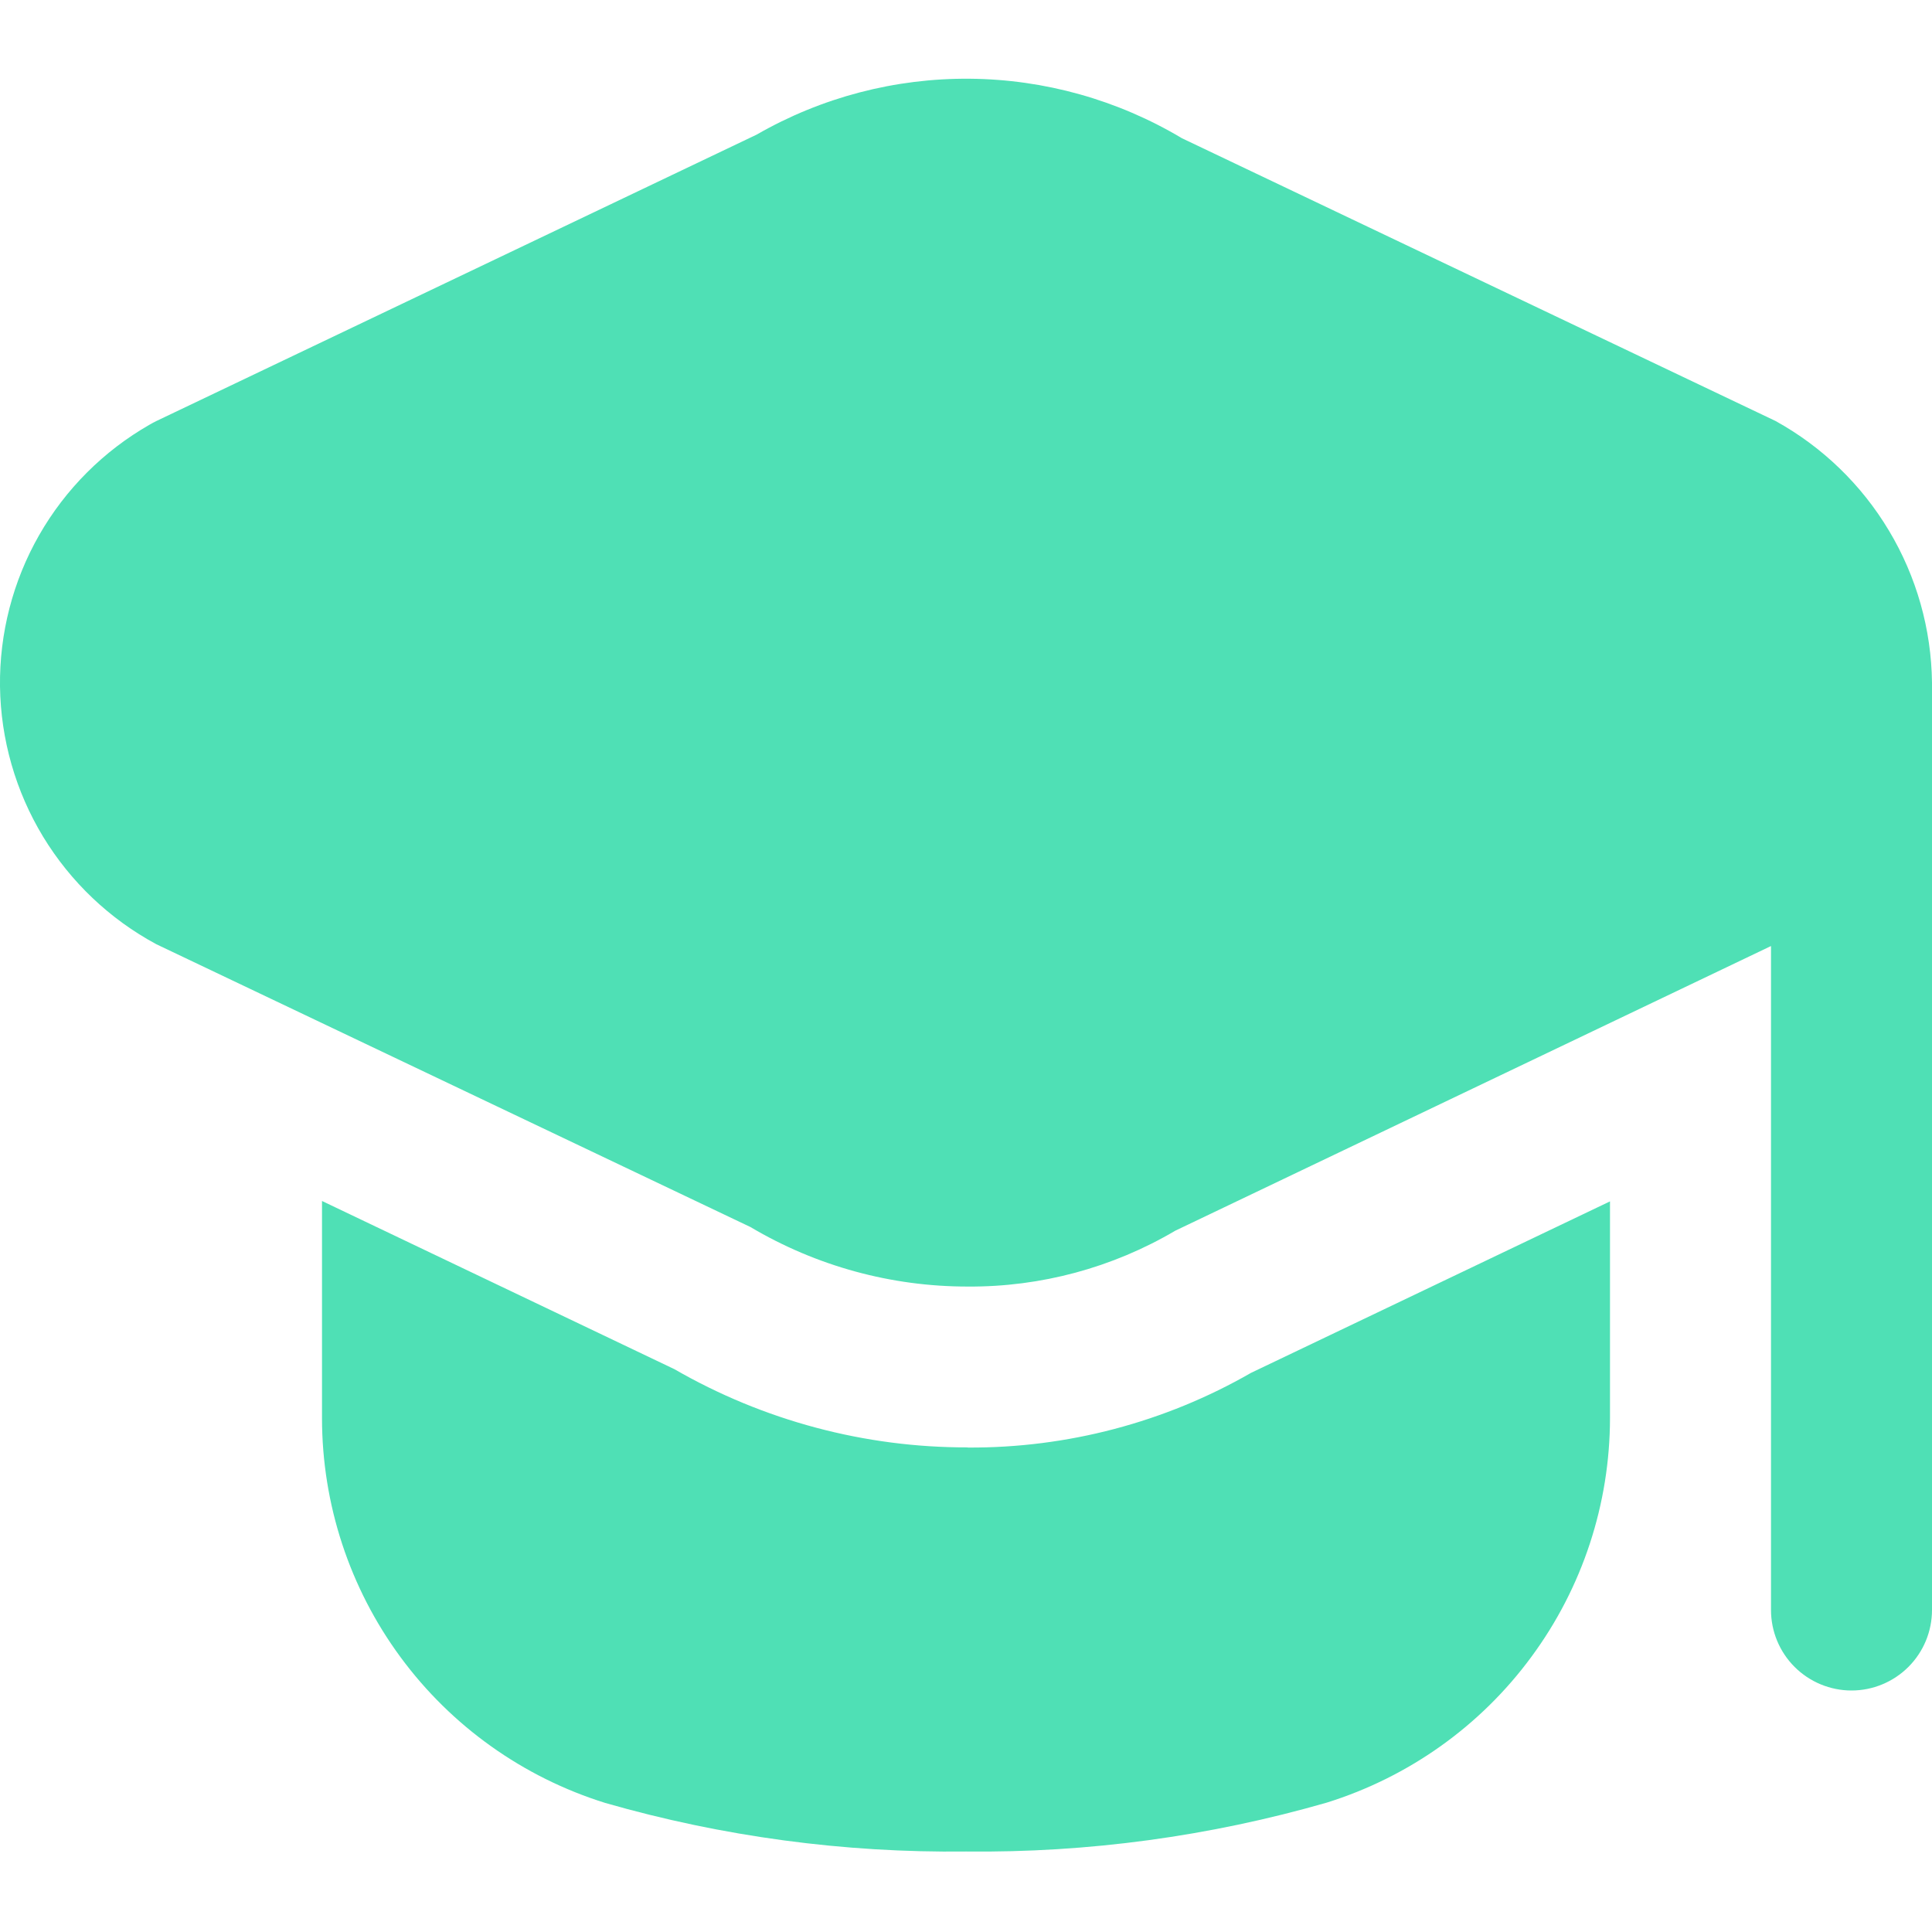 <?xml version="1.0" encoding="UTF-8"?> <svg xmlns="http://www.w3.org/2000/svg" width="24" height="24" viewBox="0 0 24 24" fill="none"><path d="M24 8.48V20C24 20.265 23.895 20.519 23.707 20.707C23.52 20.894 23.265 21 23 21C22.735 21 22.48 20.894 22.293 20.707C22.105 20.519 22 20.265 22 20V11.752L14.6 15.288C13.82 15.748 12.929 15.988 12.023 15.982C11.073 15.983 10.14 15.728 9.323 15.243L1.943 11.73C1.363 11.418 0.877 10.956 0.535 10.393C0.194 9.83 0.009 9.186 0 8.527C-0.008 7.868 0.16 7.219 0.486 6.648C0.813 6.076 1.287 5.602 1.859 5.275C1.886 5.259 1.915 5.244 1.943 5.23L9.4 1.672C10.205 1.209 11.119 0.97 12.047 0.978C12.975 0.986 13.885 1.241 14.682 1.717L22.057 5.23C22.639 5.552 23.125 6.022 23.466 6.593C23.808 7.164 23.992 7.815 24 8.48ZM12.022 17.98C10.743 17.983 9.485 17.647 8.377 17.008L4 14.919V17.619C4.001 18.686 4.342 19.726 4.975 20.585C5.608 21.445 6.5 22.079 7.519 22.397C8.975 22.815 10.485 23.018 12 23C13.515 23.017 15.025 22.812 16.481 22.393C17.5 22.075 18.392 21.441 19.024 20.581C19.658 19.722 19.999 18.682 20 17.615V14.924L15.541 17.054C14.471 17.669 13.256 17.989 12.022 17.982V17.98Z" fill="#4FE0B5"></path></svg> 